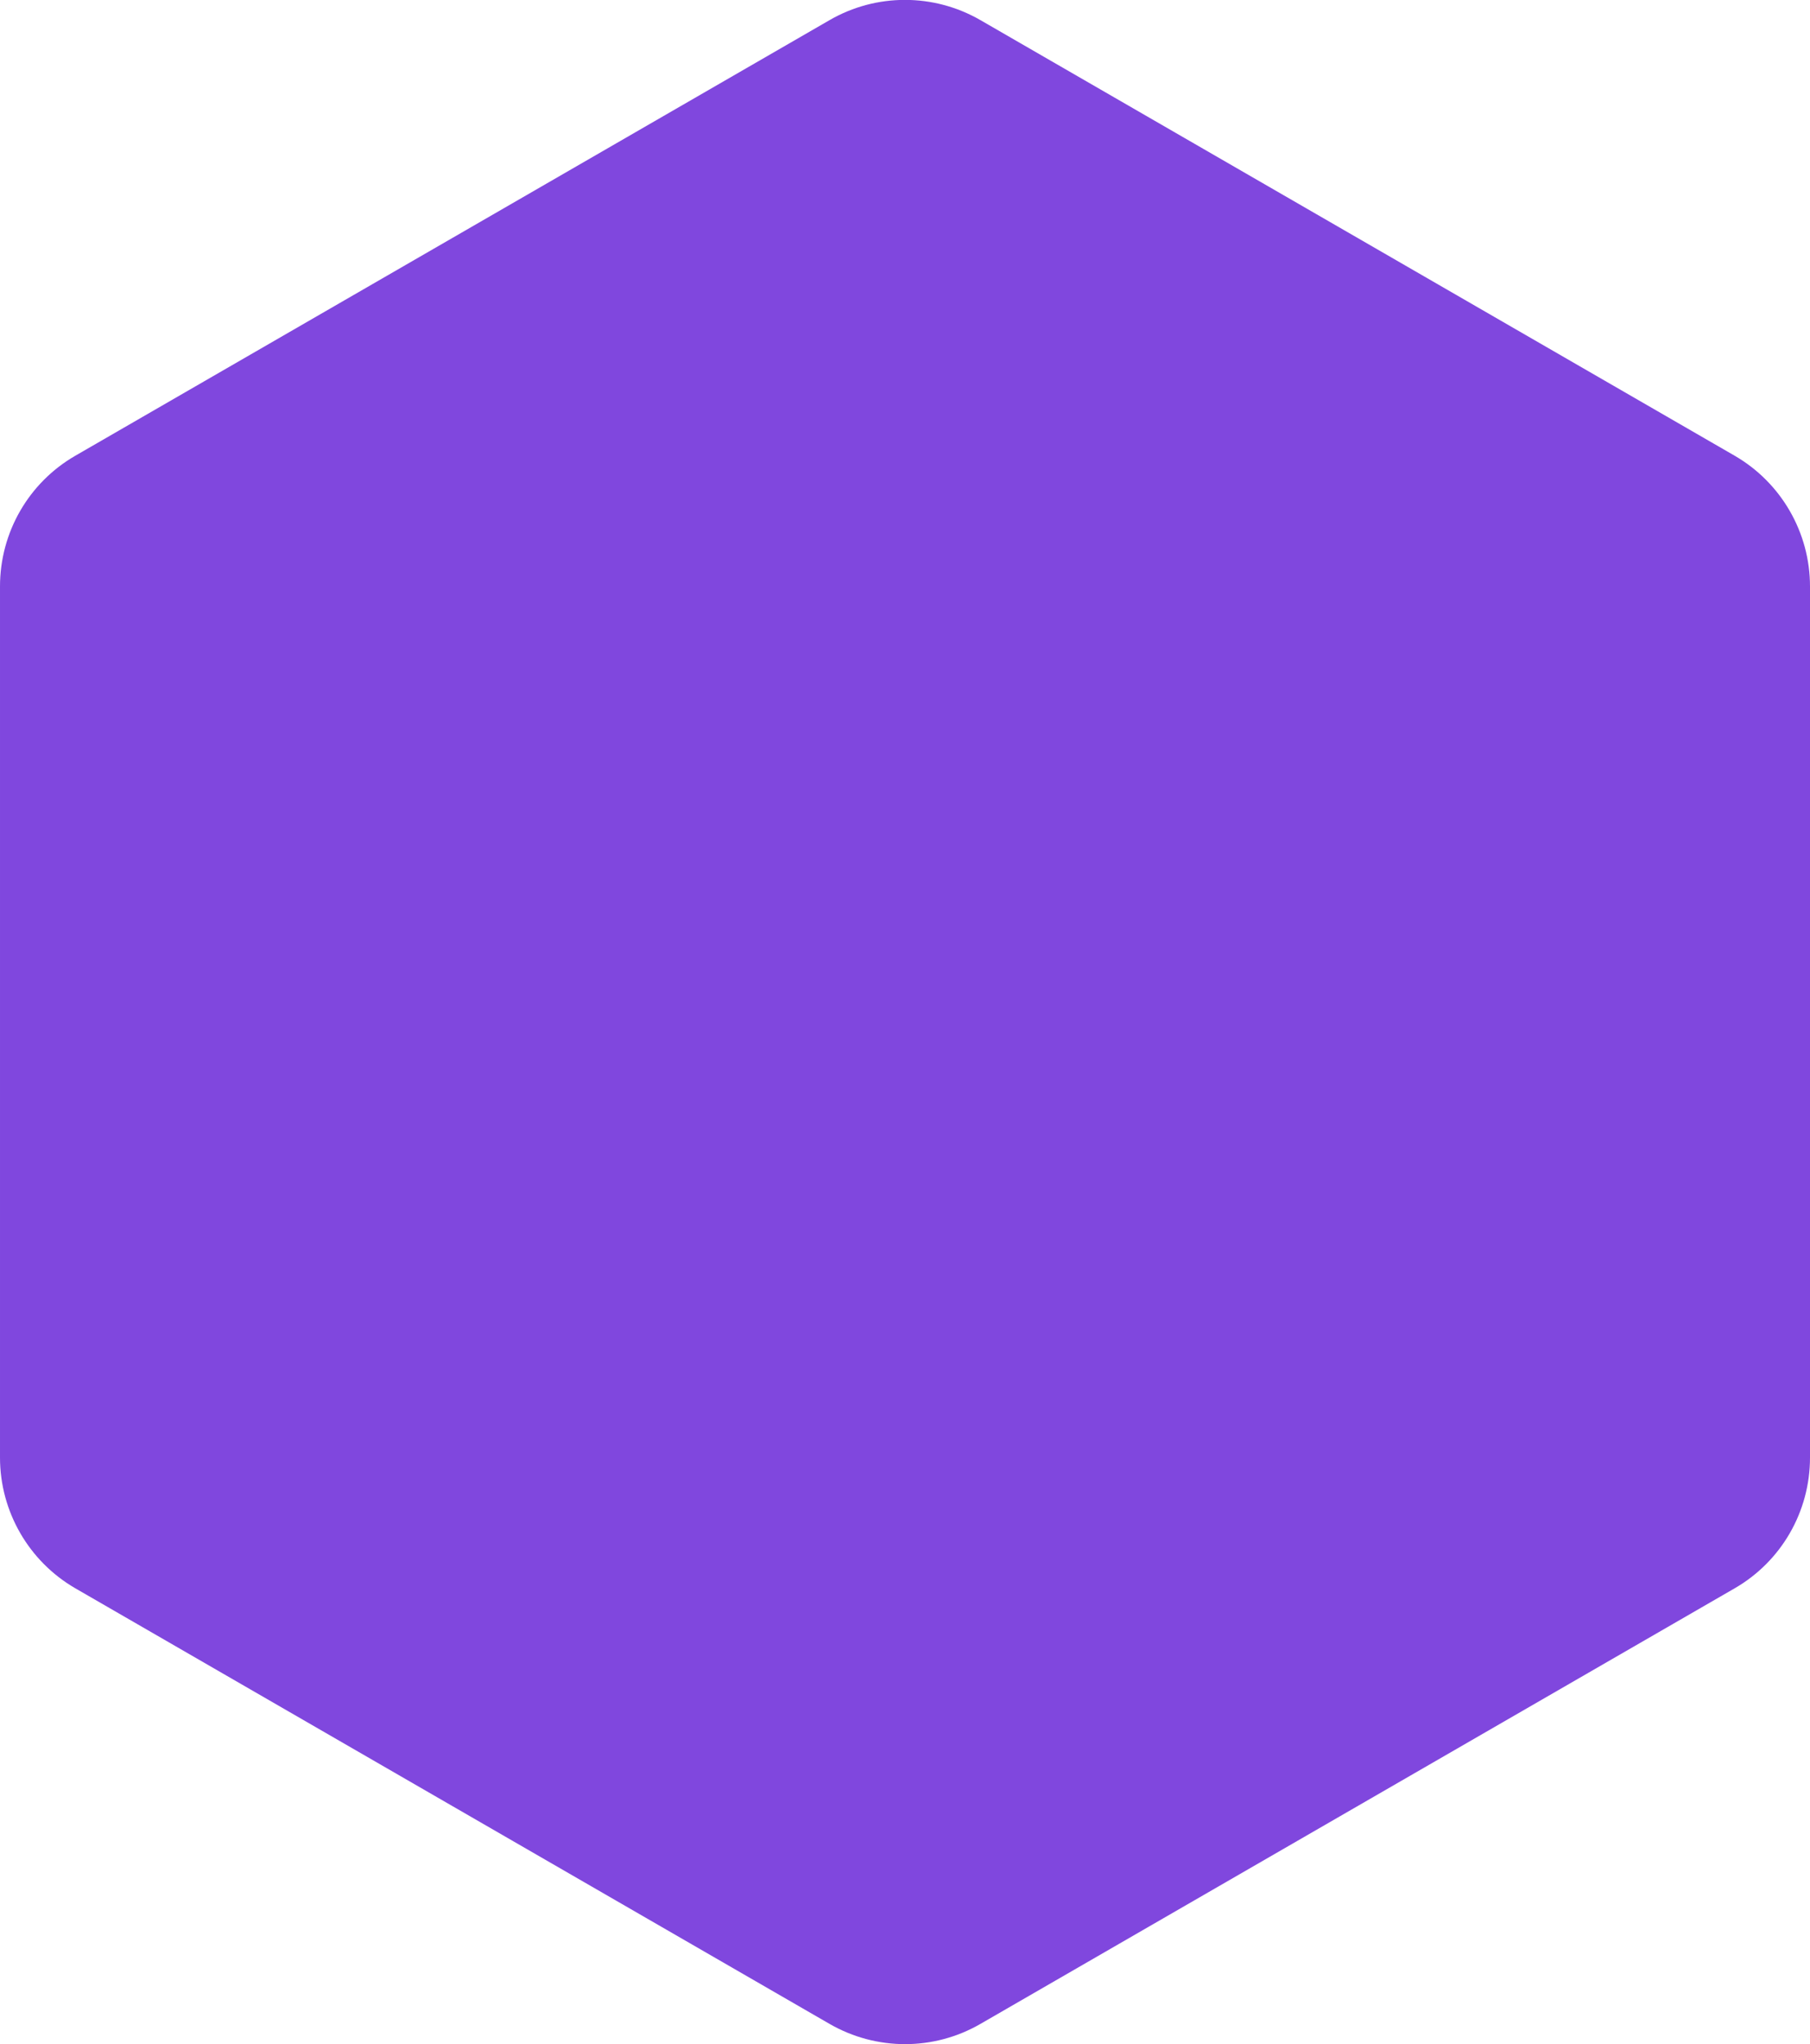 <?xml version="1.0" encoding="UTF-8" standalone="no"?>
<!-- Created with Inkscape (http://www.inkscape.org/) -->

<svg
   xmlns:dc="http://purl.org/dc/elements/1.1/"
   xmlns:cc="http://creativecommons.org/ns#"
   xmlns:rdf="http://www.w3.org/1999/02/22-rdf-syntax-ns#"
   xmlns:svg="http://www.w3.org/2000/svg"
   xmlns="http://www.w3.org/2000/svg"
   xmlns:sodipodi="http://sodipodi.sourceforge.net/DTD/sodipodi-0.dtd"
   xmlns:inkscape="http://www.inkscape.org/namespaces/inkscape"
   width="12.7mm"
   height="14.337mm"
   viewBox="0 0 12.7 14.337"
   version="1.1"
   id="svg25838"
   inkscape:version="0.92.4 (33fec40, 2019-01-16)"
   sodipodi:docname="hexagon-purple.svg">
  <defs
     id="defs25832" />
  <sodipodi:namedview
     id="base"
     pagecolor="#ffffff"
     bordercolor="#666666"
     borderopacity="1.0"
     inkscape:pageopacity="0.0"
     inkscape:pageshadow="2"
     inkscape:zoom="0.35"
     inkscape:cx="672.57142"
     inkscape:cy="-278.62004"
     inkscape:document-units="mm"
     inkscape:current-layer="layer1"
     showgrid="false"
     fit-margin-top="0"
     fit-margin-left="0"
     fit-margin-right="0"
     fit-margin-bottom="0"
     inkscape:window-width="1847"
     inkscape:window-height="1025"
     inkscape:window-x="106"
     inkscape:window-y="1227"
     inkscape:window-maximized="1" />
  <g
     inkscape:label="Layer 1"
     inkscape:groupmode="layer"
     id="layer1"
     transform="translate(254.302,-60.778)">
    <path
       inkscape:connector-curvature="0"
       id="path9077-7"
       style="fill:#8047de;fill-opacity:1;fill-rule:nonzero;stroke:none;stroke-width:0.265"
       d="M -241.602,71.002 V 64.891 c 0,-0.378 -0.202,-0.728 -0.529,-0.917 l -5.292,-3.055 c -0.328,-0.189 -0.731,-0.189 -1.058,0 l -5.292,3.055 c -0.328,0.189 -0.529,0.538 -0.529,0.917 v 6.11 c 0,0.378 0.202,0.728 0.529,0.917 l 5.292,3.055 c 0.328,0.189 0.731,0.189 1.058,0 l 5.292,-3.055 c 0.328,-0.189 0.529,-0.538 0.529,-0.917" />
  </g>
</svg>
